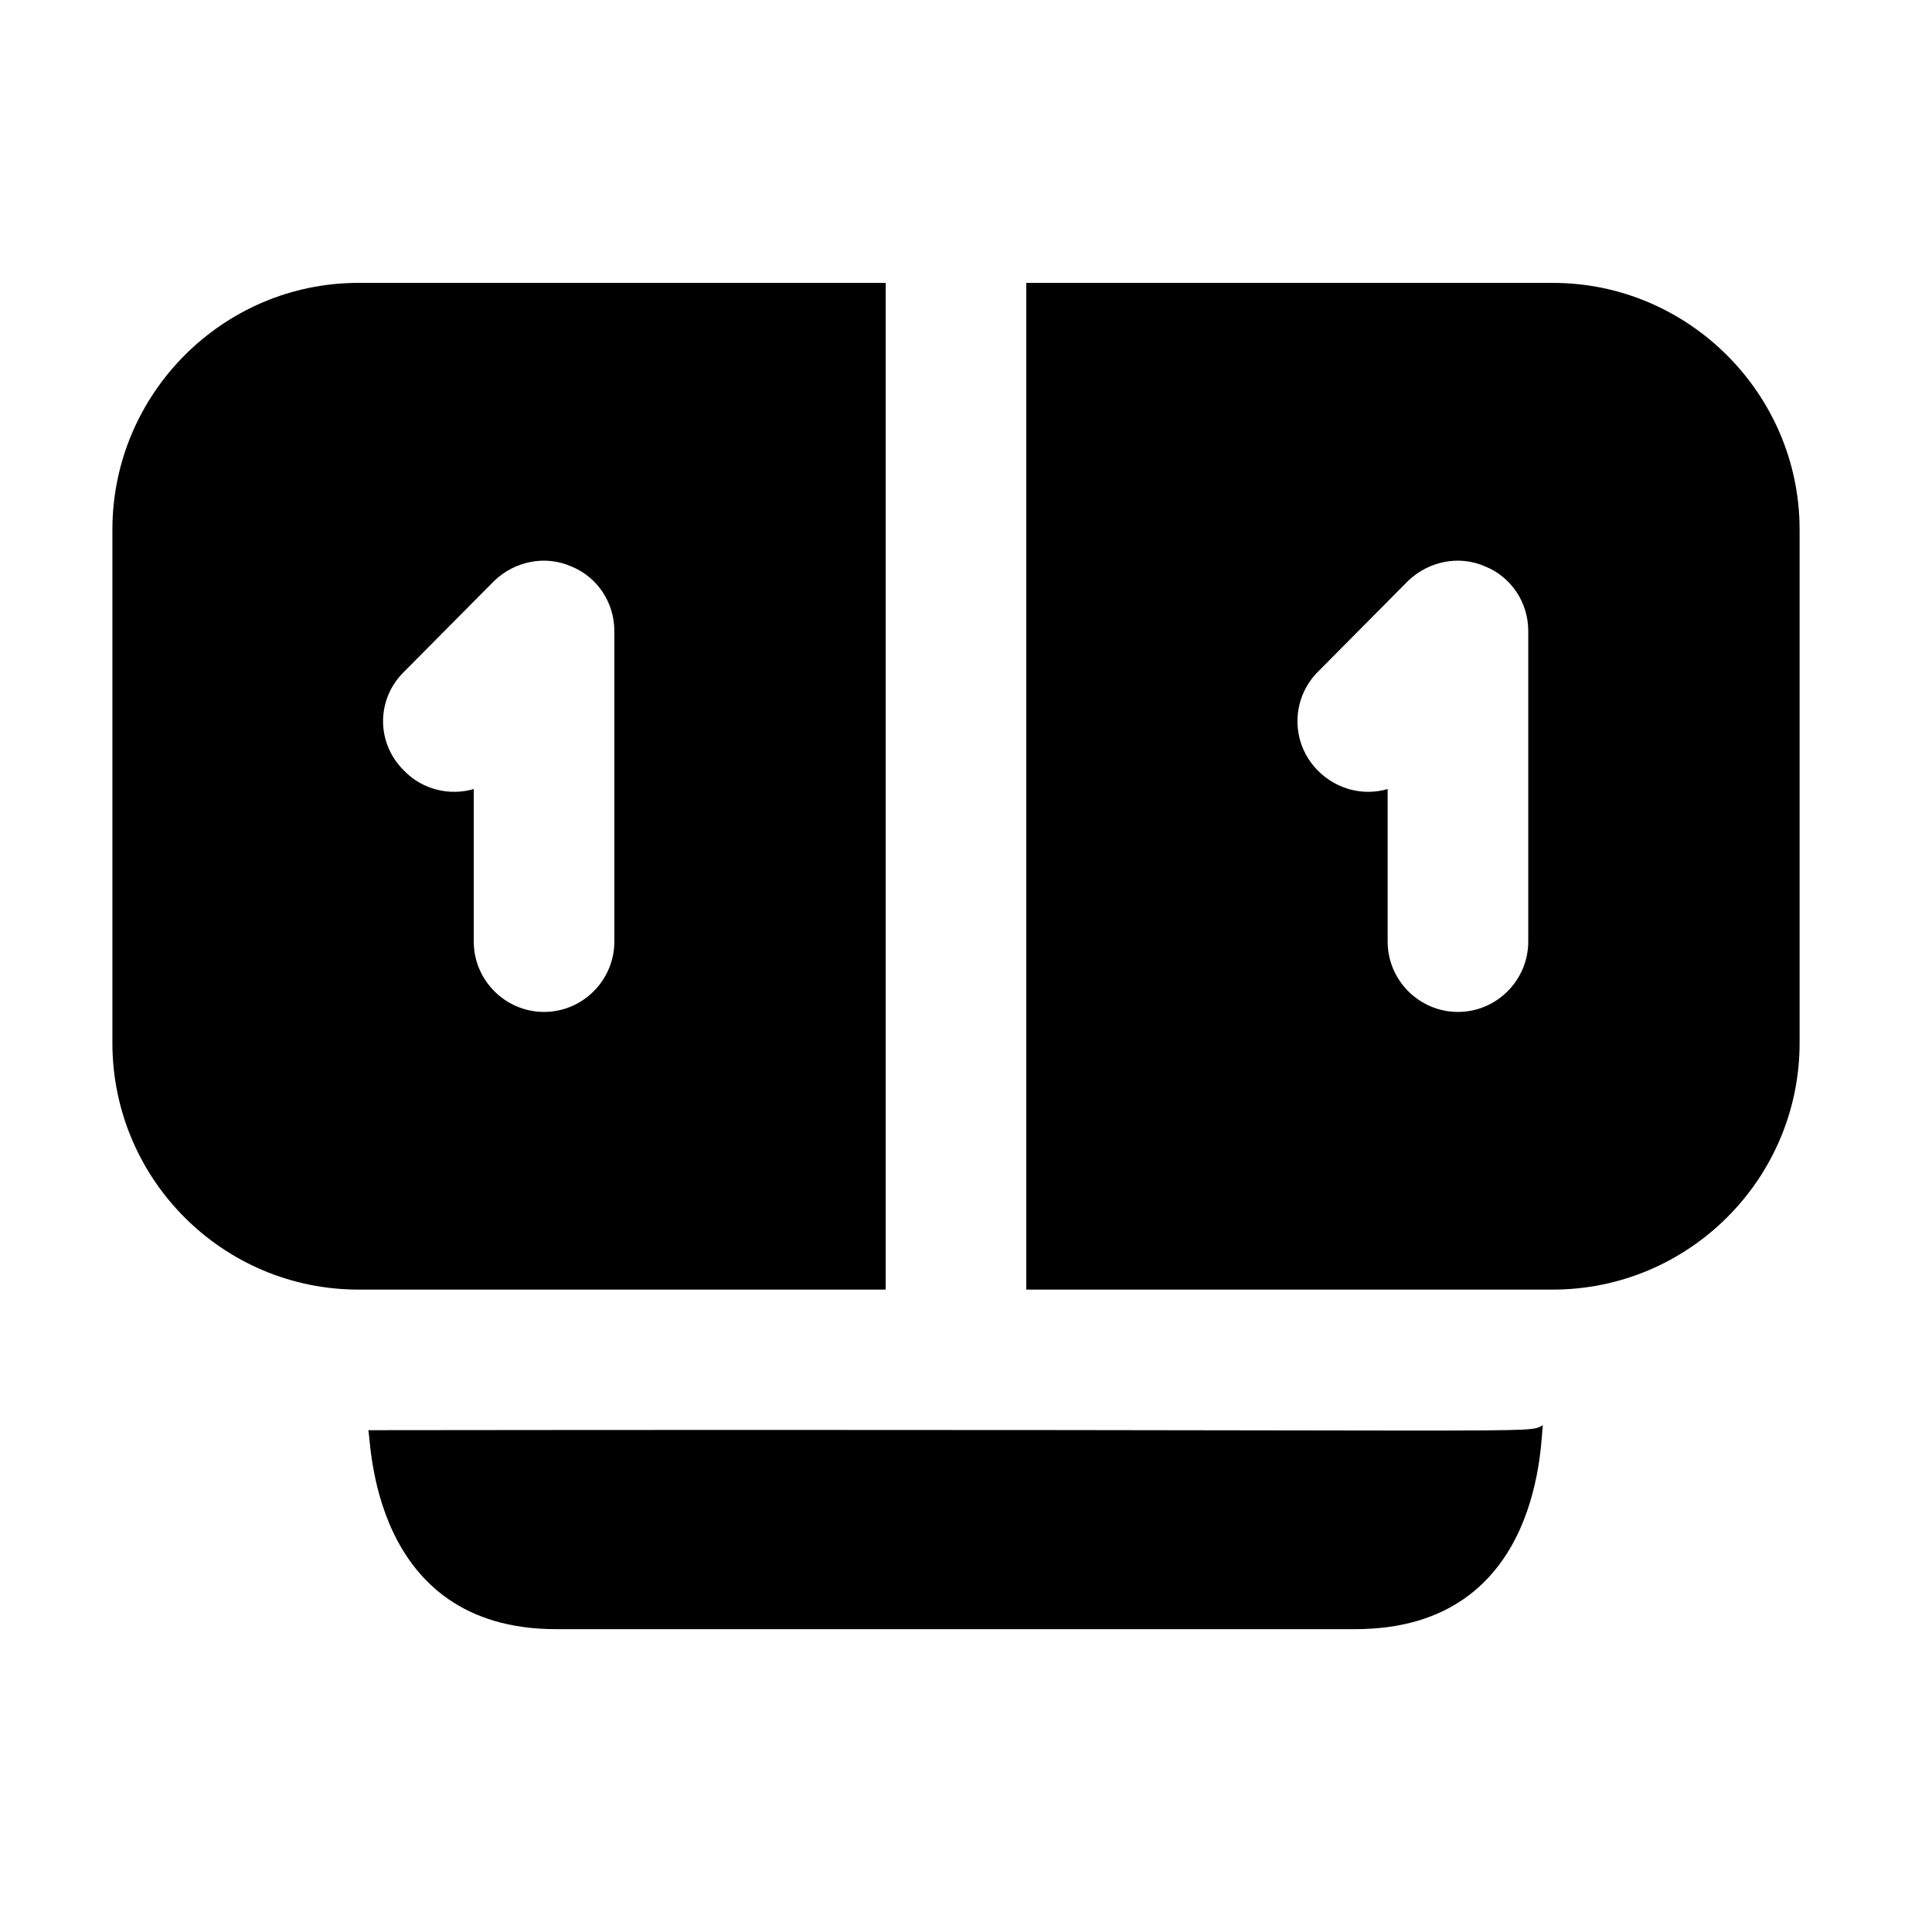 <svg width="57" height="57" viewBox="0 0 57 57" fill="none" xmlns="http://www.w3.org/2000/svg">
<path d="M45.523 42.05C45.438 42.257 45.619 48.065 39.985 48.065H16.403C10.894 48.065 10.954 42.404 10.865 42.195C46.758 42.152 44.937 42.316 45.523 42.05Z" fill="black"/>
<path d="M10.576 8.346C6.572 8.346 3.316 11.623 3.316 15.626V30.767C3.316 34.791 6.572 38.047 10.576 38.047H26.131V8.346H10.576ZM18.125 27.78C18.125 28.921 17.192 29.855 16.051 29.855C14.91 29.855 13.977 28.921 13.977 27.78V23.279C13.272 23.487 12.463 23.3 11.924 22.74C11.094 21.931 11.094 20.625 11.924 19.816L14.579 17.14C15.18 16.56 16.072 16.373 16.839 16.705C17.627 17.016 18.125 17.783 18.125 18.613V27.78Z" fill="black"/>
<path d="M45.814 8.346H30.279V38.047H45.814C49.817 38.047 53.094 34.791 53.094 30.767V15.626C53.094 11.623 49.817 8.346 45.814 8.346ZM45.088 27.78C45.088 28.921 44.155 29.855 43.014 29.855C41.873 29.855 40.94 28.921 40.94 27.78V23.279C40.234 23.487 39.447 23.3 38.886 22.74C38.077 21.931 38.077 20.625 38.886 19.816L41.541 17.14C42.143 16.56 43.035 16.373 43.802 16.705C44.59 17.016 45.088 17.783 45.088 18.613V27.78Z" fill="black"/>
</svg>
